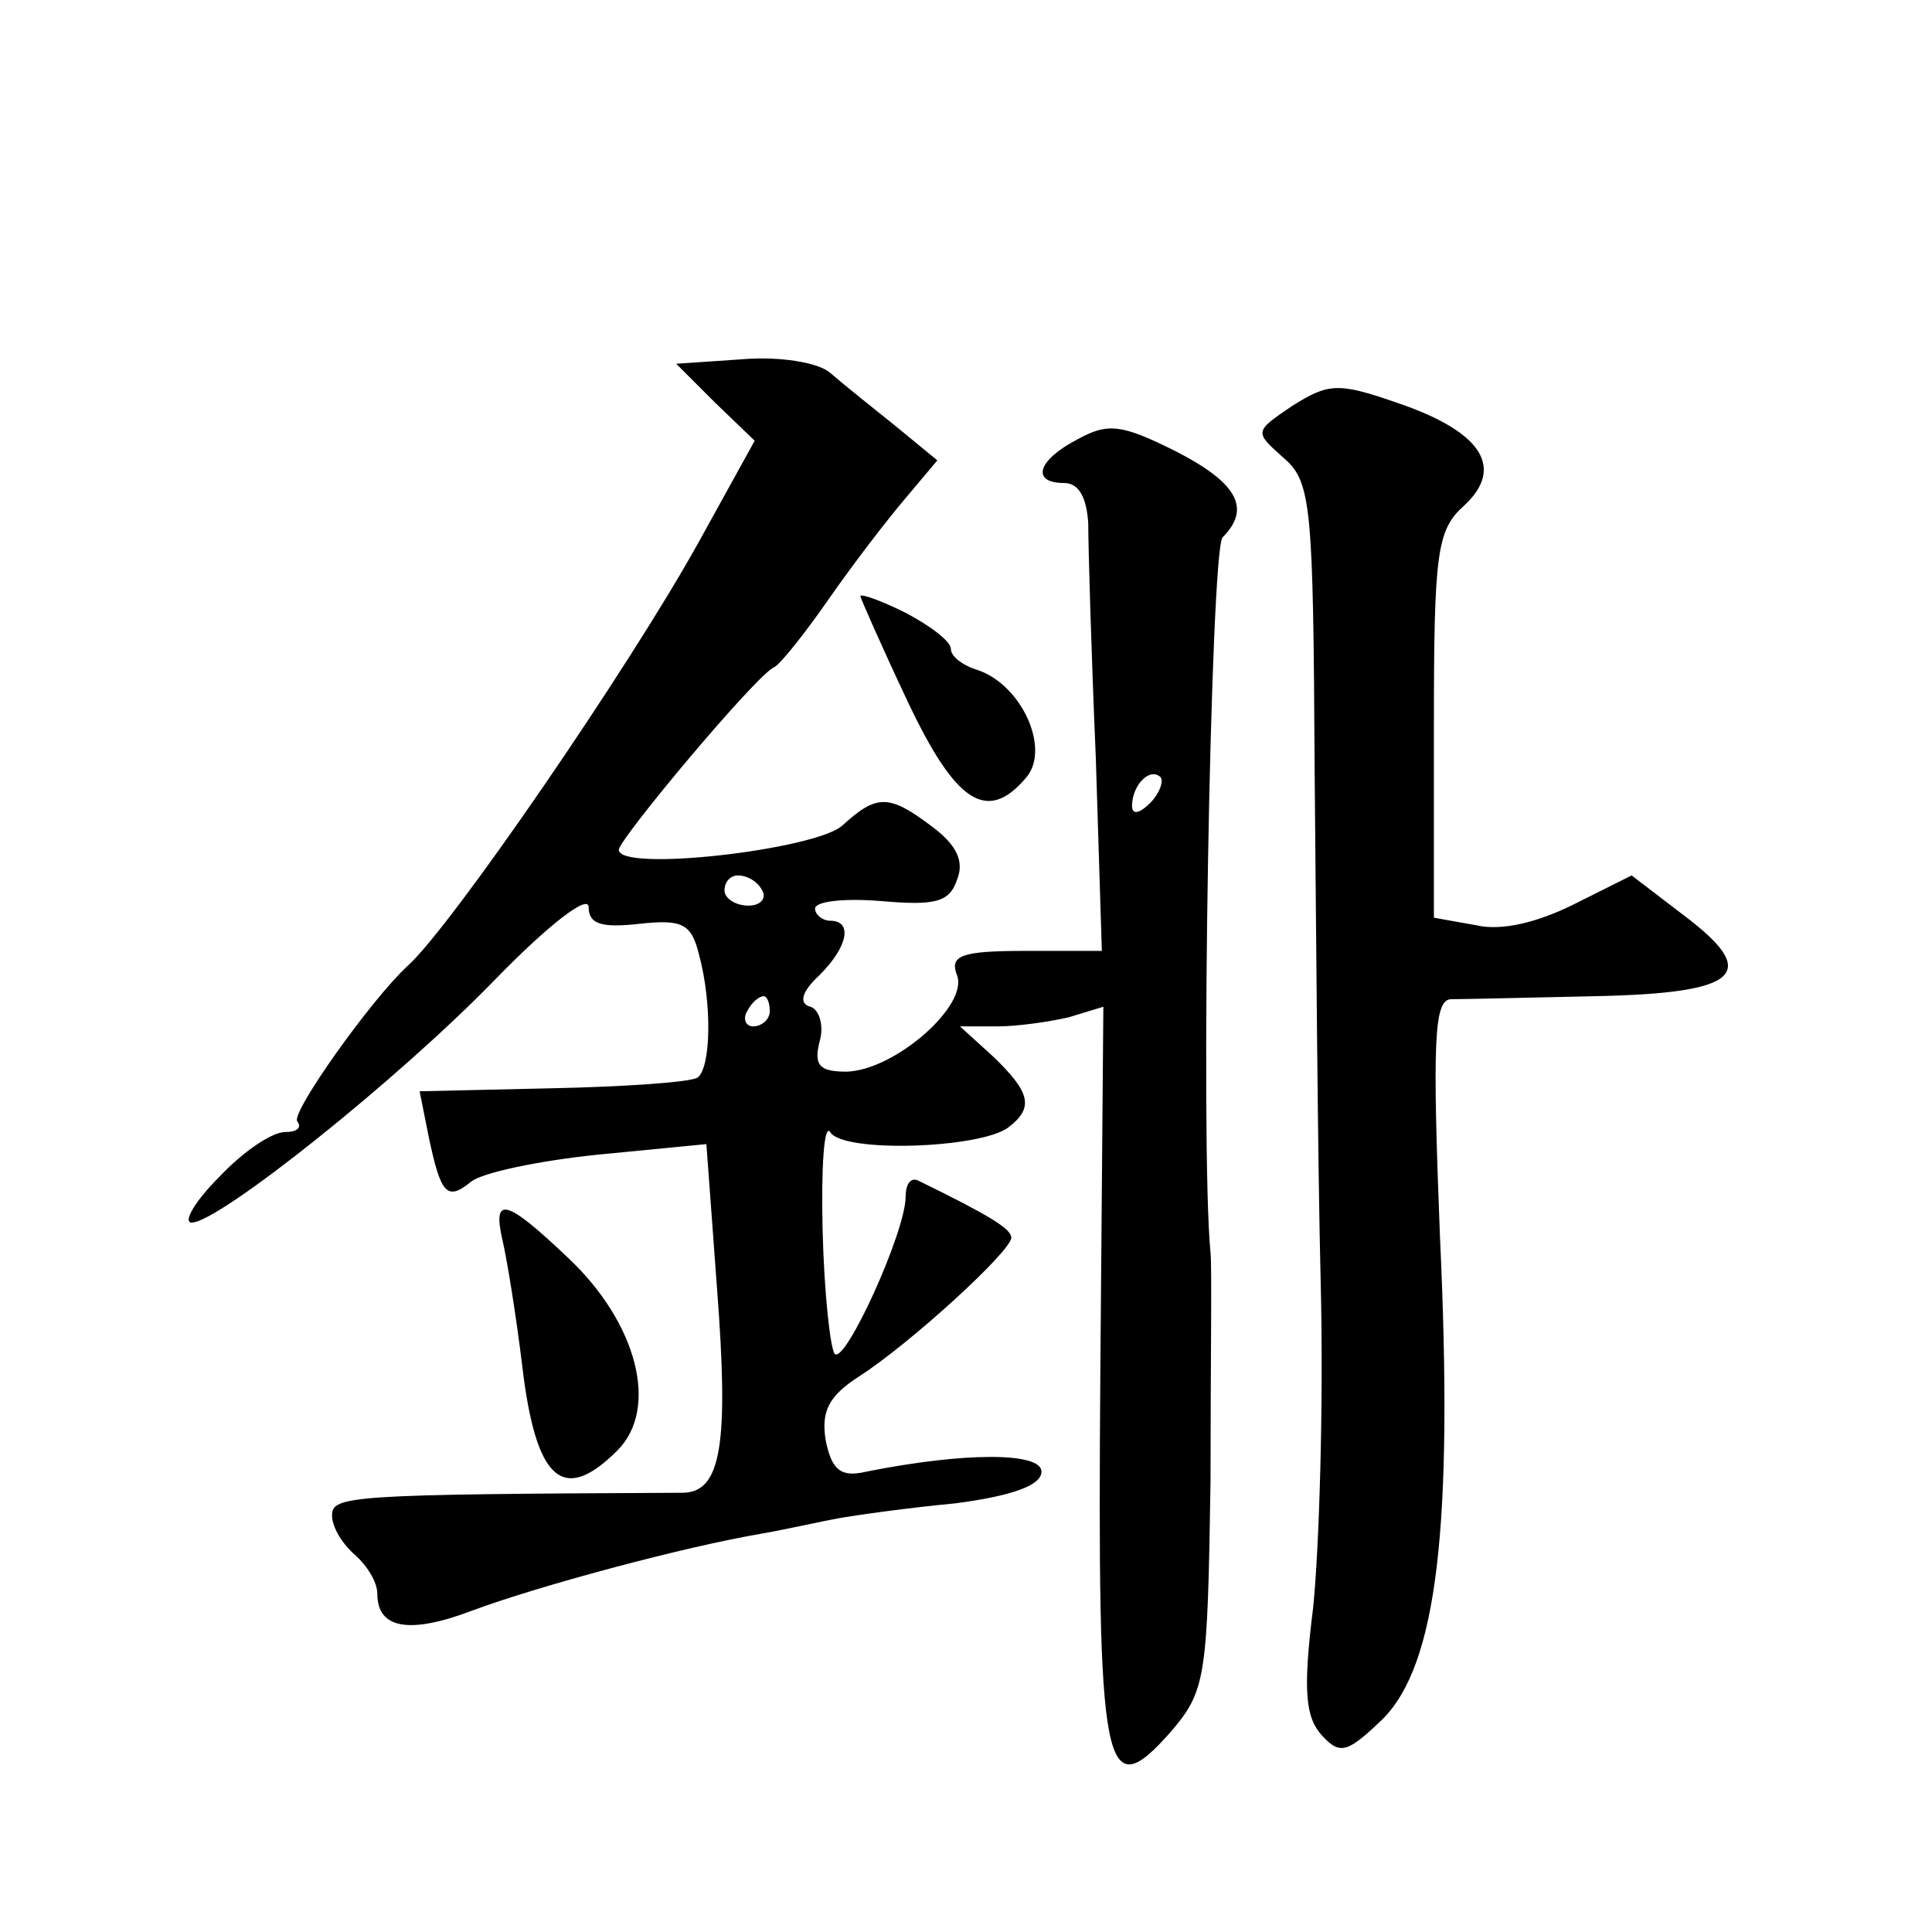 <?xml version="1.0" standalone="no"?>
<!DOCTYPE svg PUBLIC "-//W3C//DTD SVG 20010904//EN"
 "http://www.w3.org/TR/2001/REC-SVG-20010904/DTD/svg10.dtd">
<svg version="1.0" xmlns="http://www.w3.org/2000/svg"
 width="128pt" height="128pt" viewBox="0 0 128 128"
 preserveAspectRatio="xMidYMid meet">
<g transform="translate(0,128) scale(0.1,-0.1)"
fill="#0" stroke="none">
<path d="M492 1042 l-44 -3 26 -26 26 -25 -37 -67 c-46 -83 -164 -255 -193 -281
-24 -22 -78 -98 -73 -103 3 -4 0 -7 -8 -7 -9 0 -28 -13 -44 -30 -16 -16 -24 -30
-18 -30 18 0 137 95 201 161 35 36 62 57 62 48 0 -11 8 -14 34 -11 28 3 34 0 39
-20 9 -33 8 -76 -1 -82 -5 -3 -48 -6 -96 -7 l-88 -2 6 -30 c8 -38 12 -43 28 -30
7 6 45 14 84 18 l72 7 7 -95 c8 -104 3 -136 -23 -136 -221 -1 -232 -2 -232 -15
0 -8 7 -19 15 -26 8 -7 15 -18 15 -26 0 -23 21 -27 63 -11 43 16 139 42 192 51
17 3 39 8 50 10 11 2 46 7 78 10 38 5 57 12 57 21 0 13 -51 13 -116 0 -17 -4 -23
1 -27 21 -3 19 2 29 22 42 33 21 101 83 101 92 0 6 -15 15 -62 38 -5 2 -8 -3 -8
-11 0 -23 -40 -111 -47 -104 -3 4 -7 41 -8 82 -1 42 1 71 5 65 8 -14 99 -11 118
3 17 13 15 23 -10 47 l-22 20 25 0 c13 0 34 3 47 6 l23 7 -2 -242 c-2 -267 2 -289
47 -238 23 27 24 36 26 165 0 75 1 144 0 152 -7 72 0 466 8 474 19 19 10 36 -31
57 -36 18 -45 19 -65 8 -27 -14 -31 -29 -9 -29 10 0 15 -10 16 -27 0 -16 2 -85
5 -155 l4 -128 -51 0 c-42 0 -50 -3 -45 -16 8 -20 -41 -63 -73 -64 -18 0 -22 4
-18 20 3 10 0 21 -6 23 -8 2 -6 10 6 21 19 19 22 36 7 36 -5 0 -10 4 -10 8 0 5
20 7 44 5 35 -3 45 -1 50 14 5 12 0 23 -16 35 -29 22 -37 22 -60 1 -18 -16 -148
-31 -148 -16 0 7 92 117 103 121 4 2 20 22 36 45 16 23 39 53 51 67 l21 25 -28
23 c-15 12 -35 28 -43 35 -8 7 -34 11 -58 9z m270 -294 c-7 -7 -12 -8 -12 -2 0
14 12 26 19 19 2 -3 -1 -11 -7 -17z m-257 -58 c3 -5 -1 -10 -9 -10 -9 0 -16 5 -16
10 0 6 4 10 9 10 6 0 13 -4 16 -10z m5 -80 c0 -5 -5 -10 -11 -10 -5 0 -7 5 -4 10
3 6 8 10 11 10 2 0 4 -4 4 -10z M856 1011 c-25 -17 -25 -17 -6 -34 19 -16 20 -31
21 -209 1 -106 2 -258 4 -338 2 -80 -1 -176 -5 -215 -7 -56 -5 -73 6 -85 12 -13
17 -11 40 11 36 36 47 127 38 320 -5 128 -4 156 7 157 8 0 51 1 96 2 96 2 110 15
58 54 l-34 26 -38 -19 c-24 -12 -48 -18 -65 -14 l-28 5 0 128 c0 114 2 129 20 145
27 25 12 49 -44 68 -40 14 -46 13 -70 -2z M570 885 c0 -1 14 -33 31 -69 32 -68
53 -82 79 -51 16 19 -3 61 -32 71 -10 3 -18 9 -18 14 0 5 -13 15 -30 24 -16 8 -30
13 -30 11z M333 458 c3 -13 9 -50 13 -83 9 -76 27 -92 63 -56 28 28 13 85 -33 128
-41 39 -50 41 -43 11z"/>
</g>
</svg>
